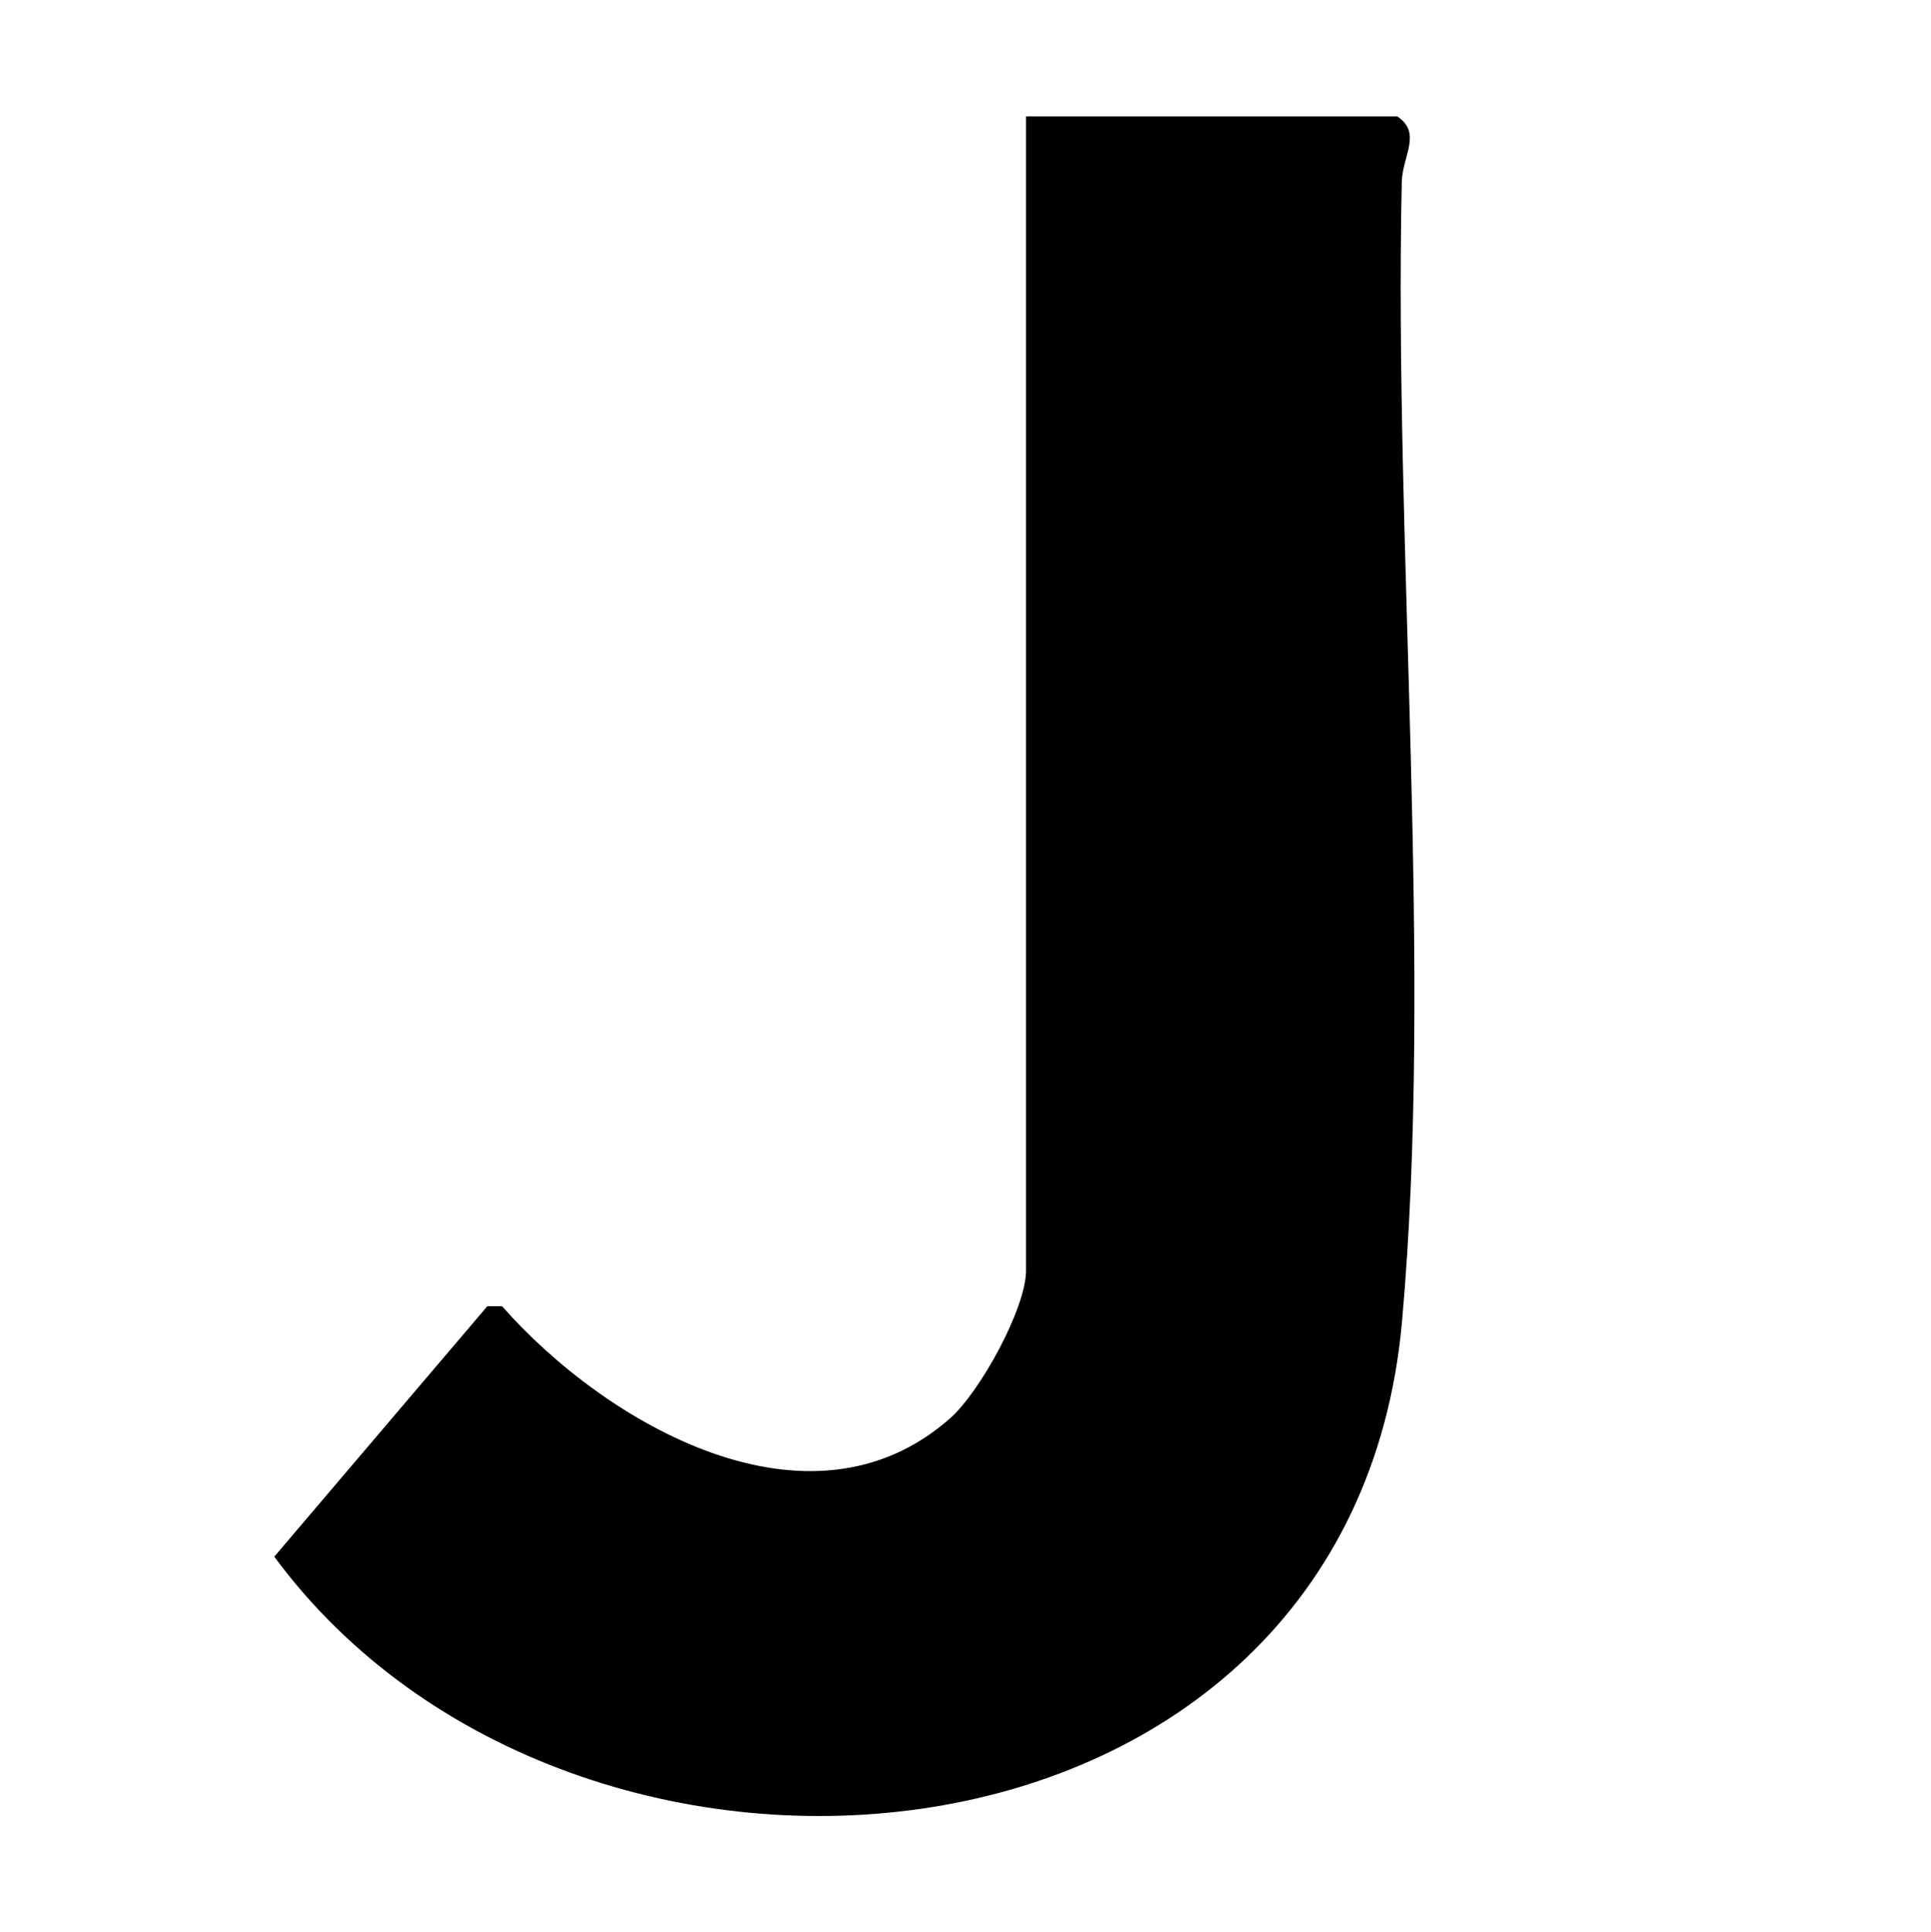 <?xml version="1.0" encoding="UTF-8"?>
<svg id="Layer_1" data-name="Layer 1" xmlns="http://www.w3.org/2000/svg" viewBox="0 0 140.04 140.12">
  <g id="M3Cxg5">
    <path d="M101.33,8.44c1.82,1.19.37,2.89.33,4.76-.58,26.41,2.31,56.92.02,82.61-3.71,41.63-59.98,46.64-81.79,17.07l15.45-18.16h1.07c7.47,8.49,22.27,17.15,32.49,8.13,2.19-1.93,5.51-8,5.51-10.71V8.44h26.92Z"/>
  </g>
</svg>